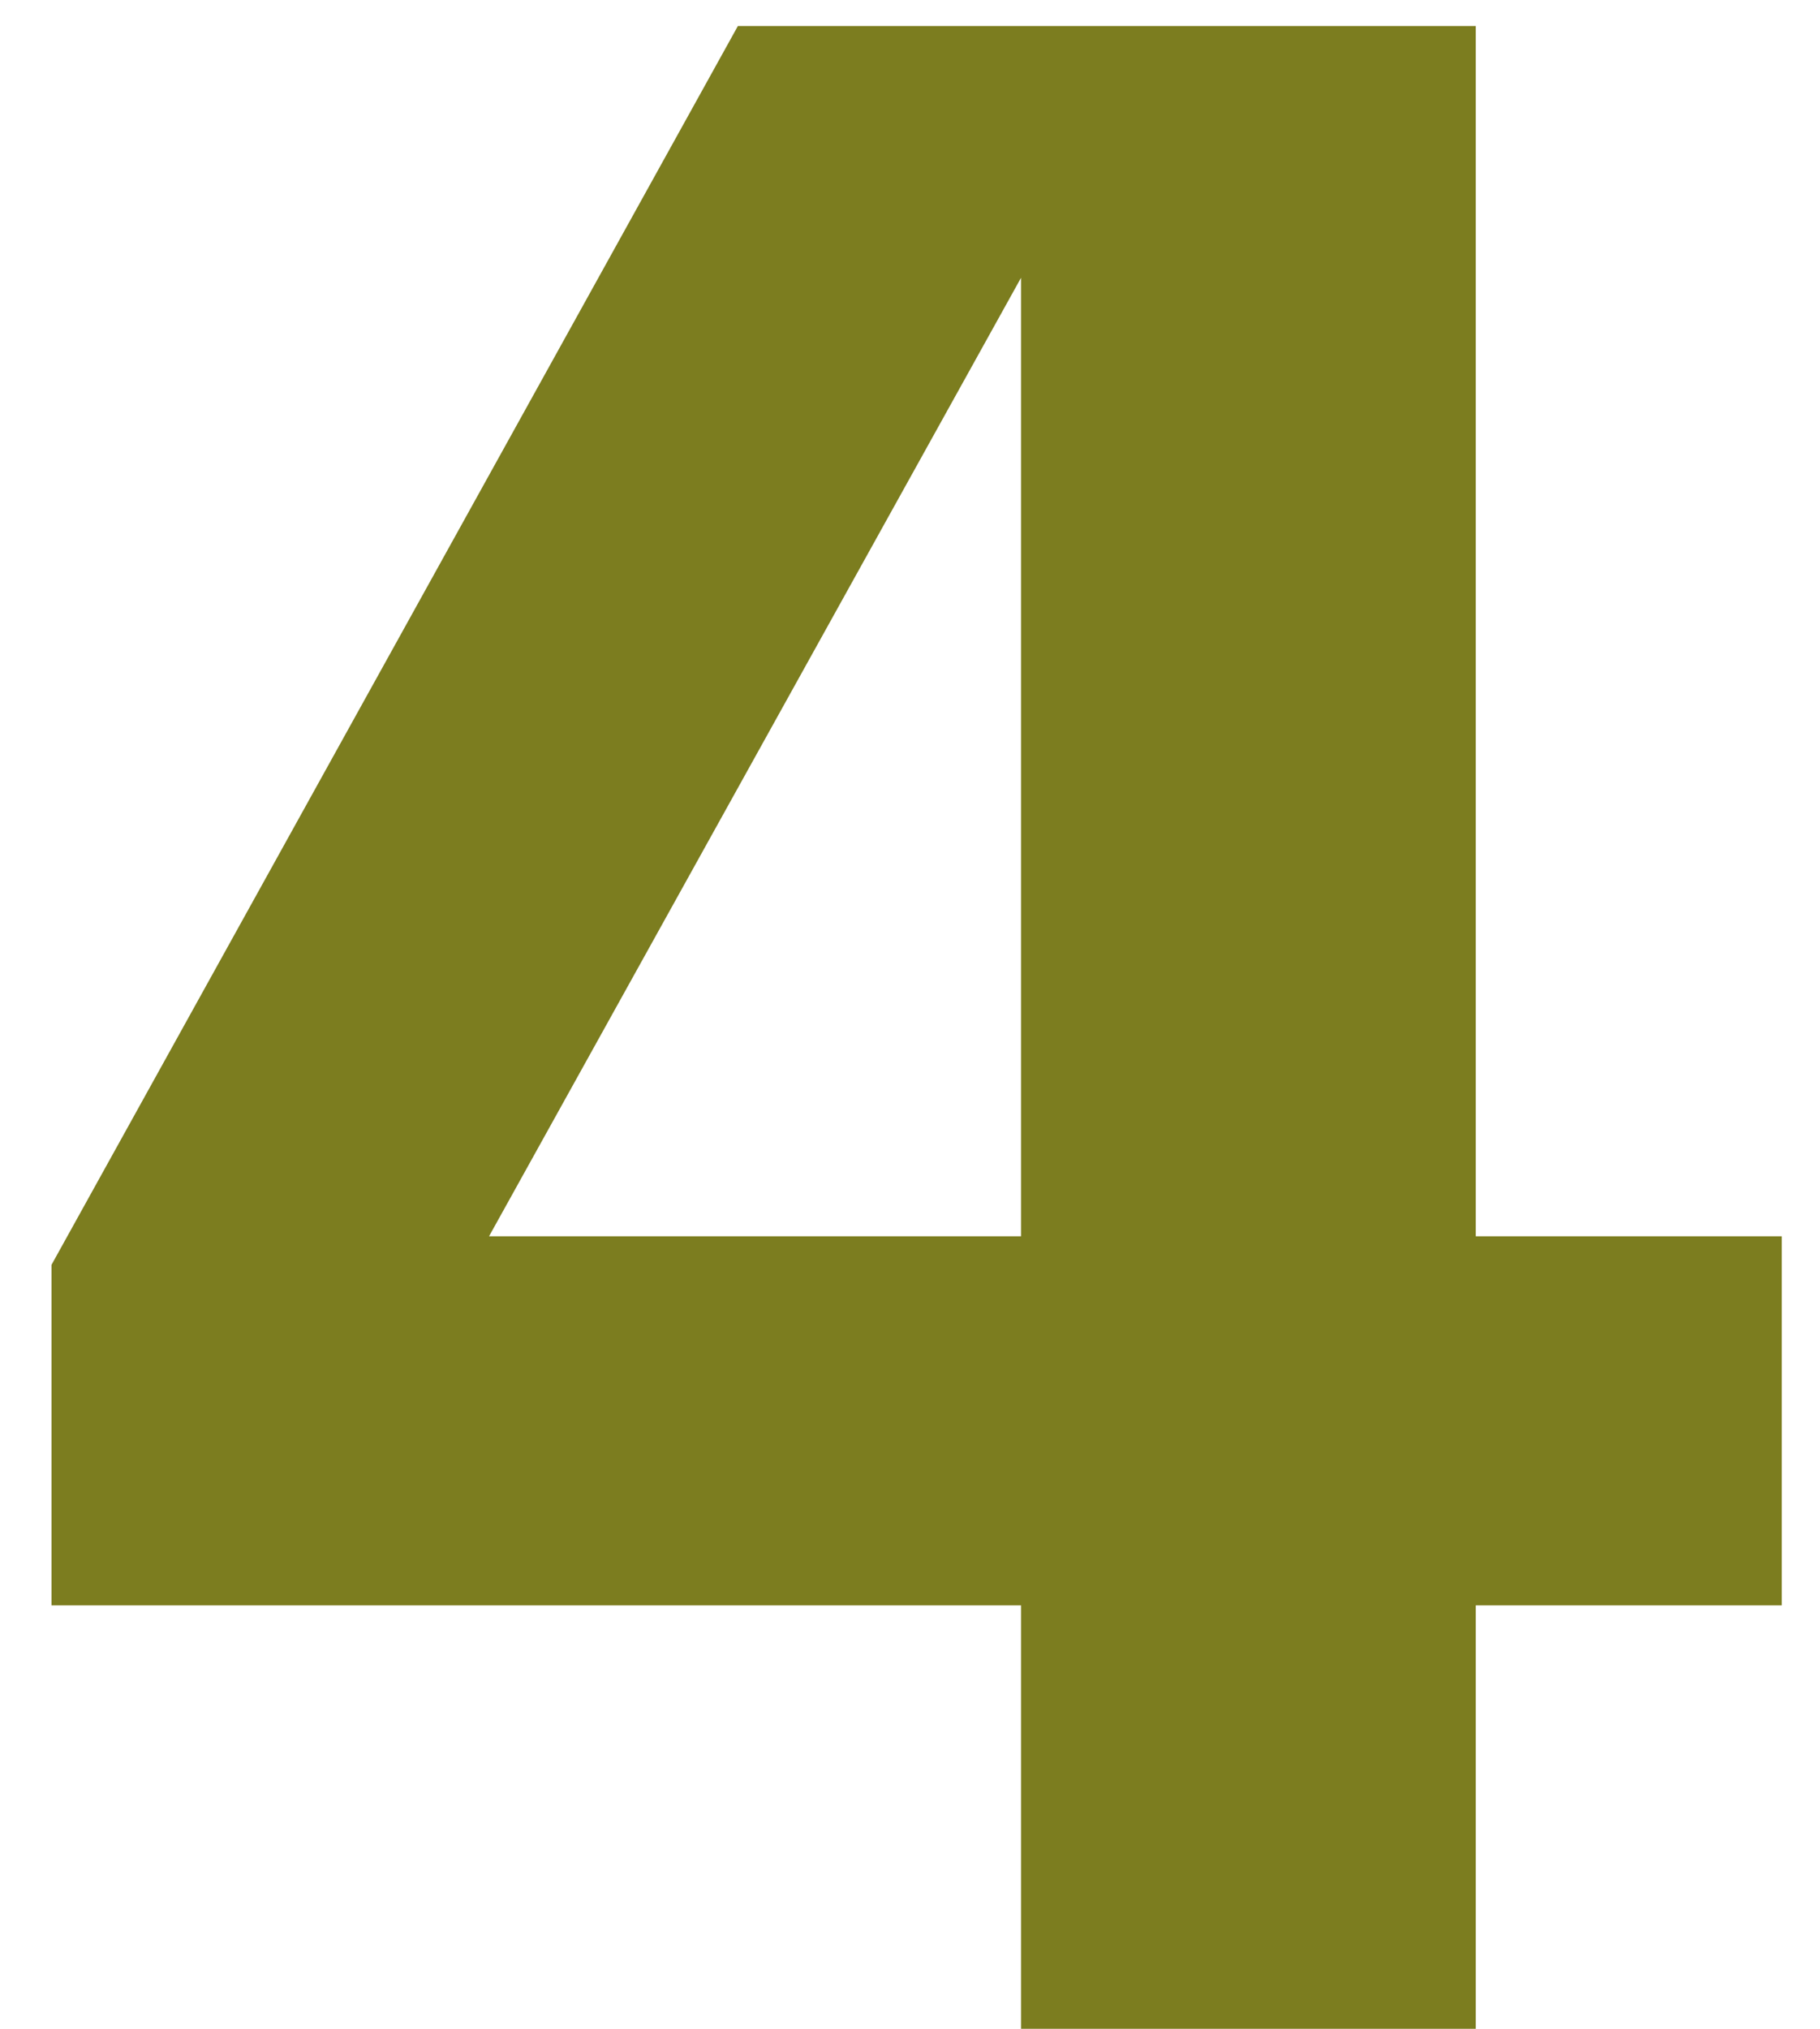 <?xml version="1.0" encoding="UTF-8"?> <svg xmlns="http://www.w3.org/2000/svg" width="35" height="39" viewBox="0 0 35 39" fill="none"><path d="M34.265 23.765V30.86H28.38V39H19.635V30.86H0.99V24.315L14.19 0.5H28.38V23.765H34.265ZM19.635 23.765V5.34L9.405 23.765H19.635Z" fill="#7C7D1F"></path></svg> 